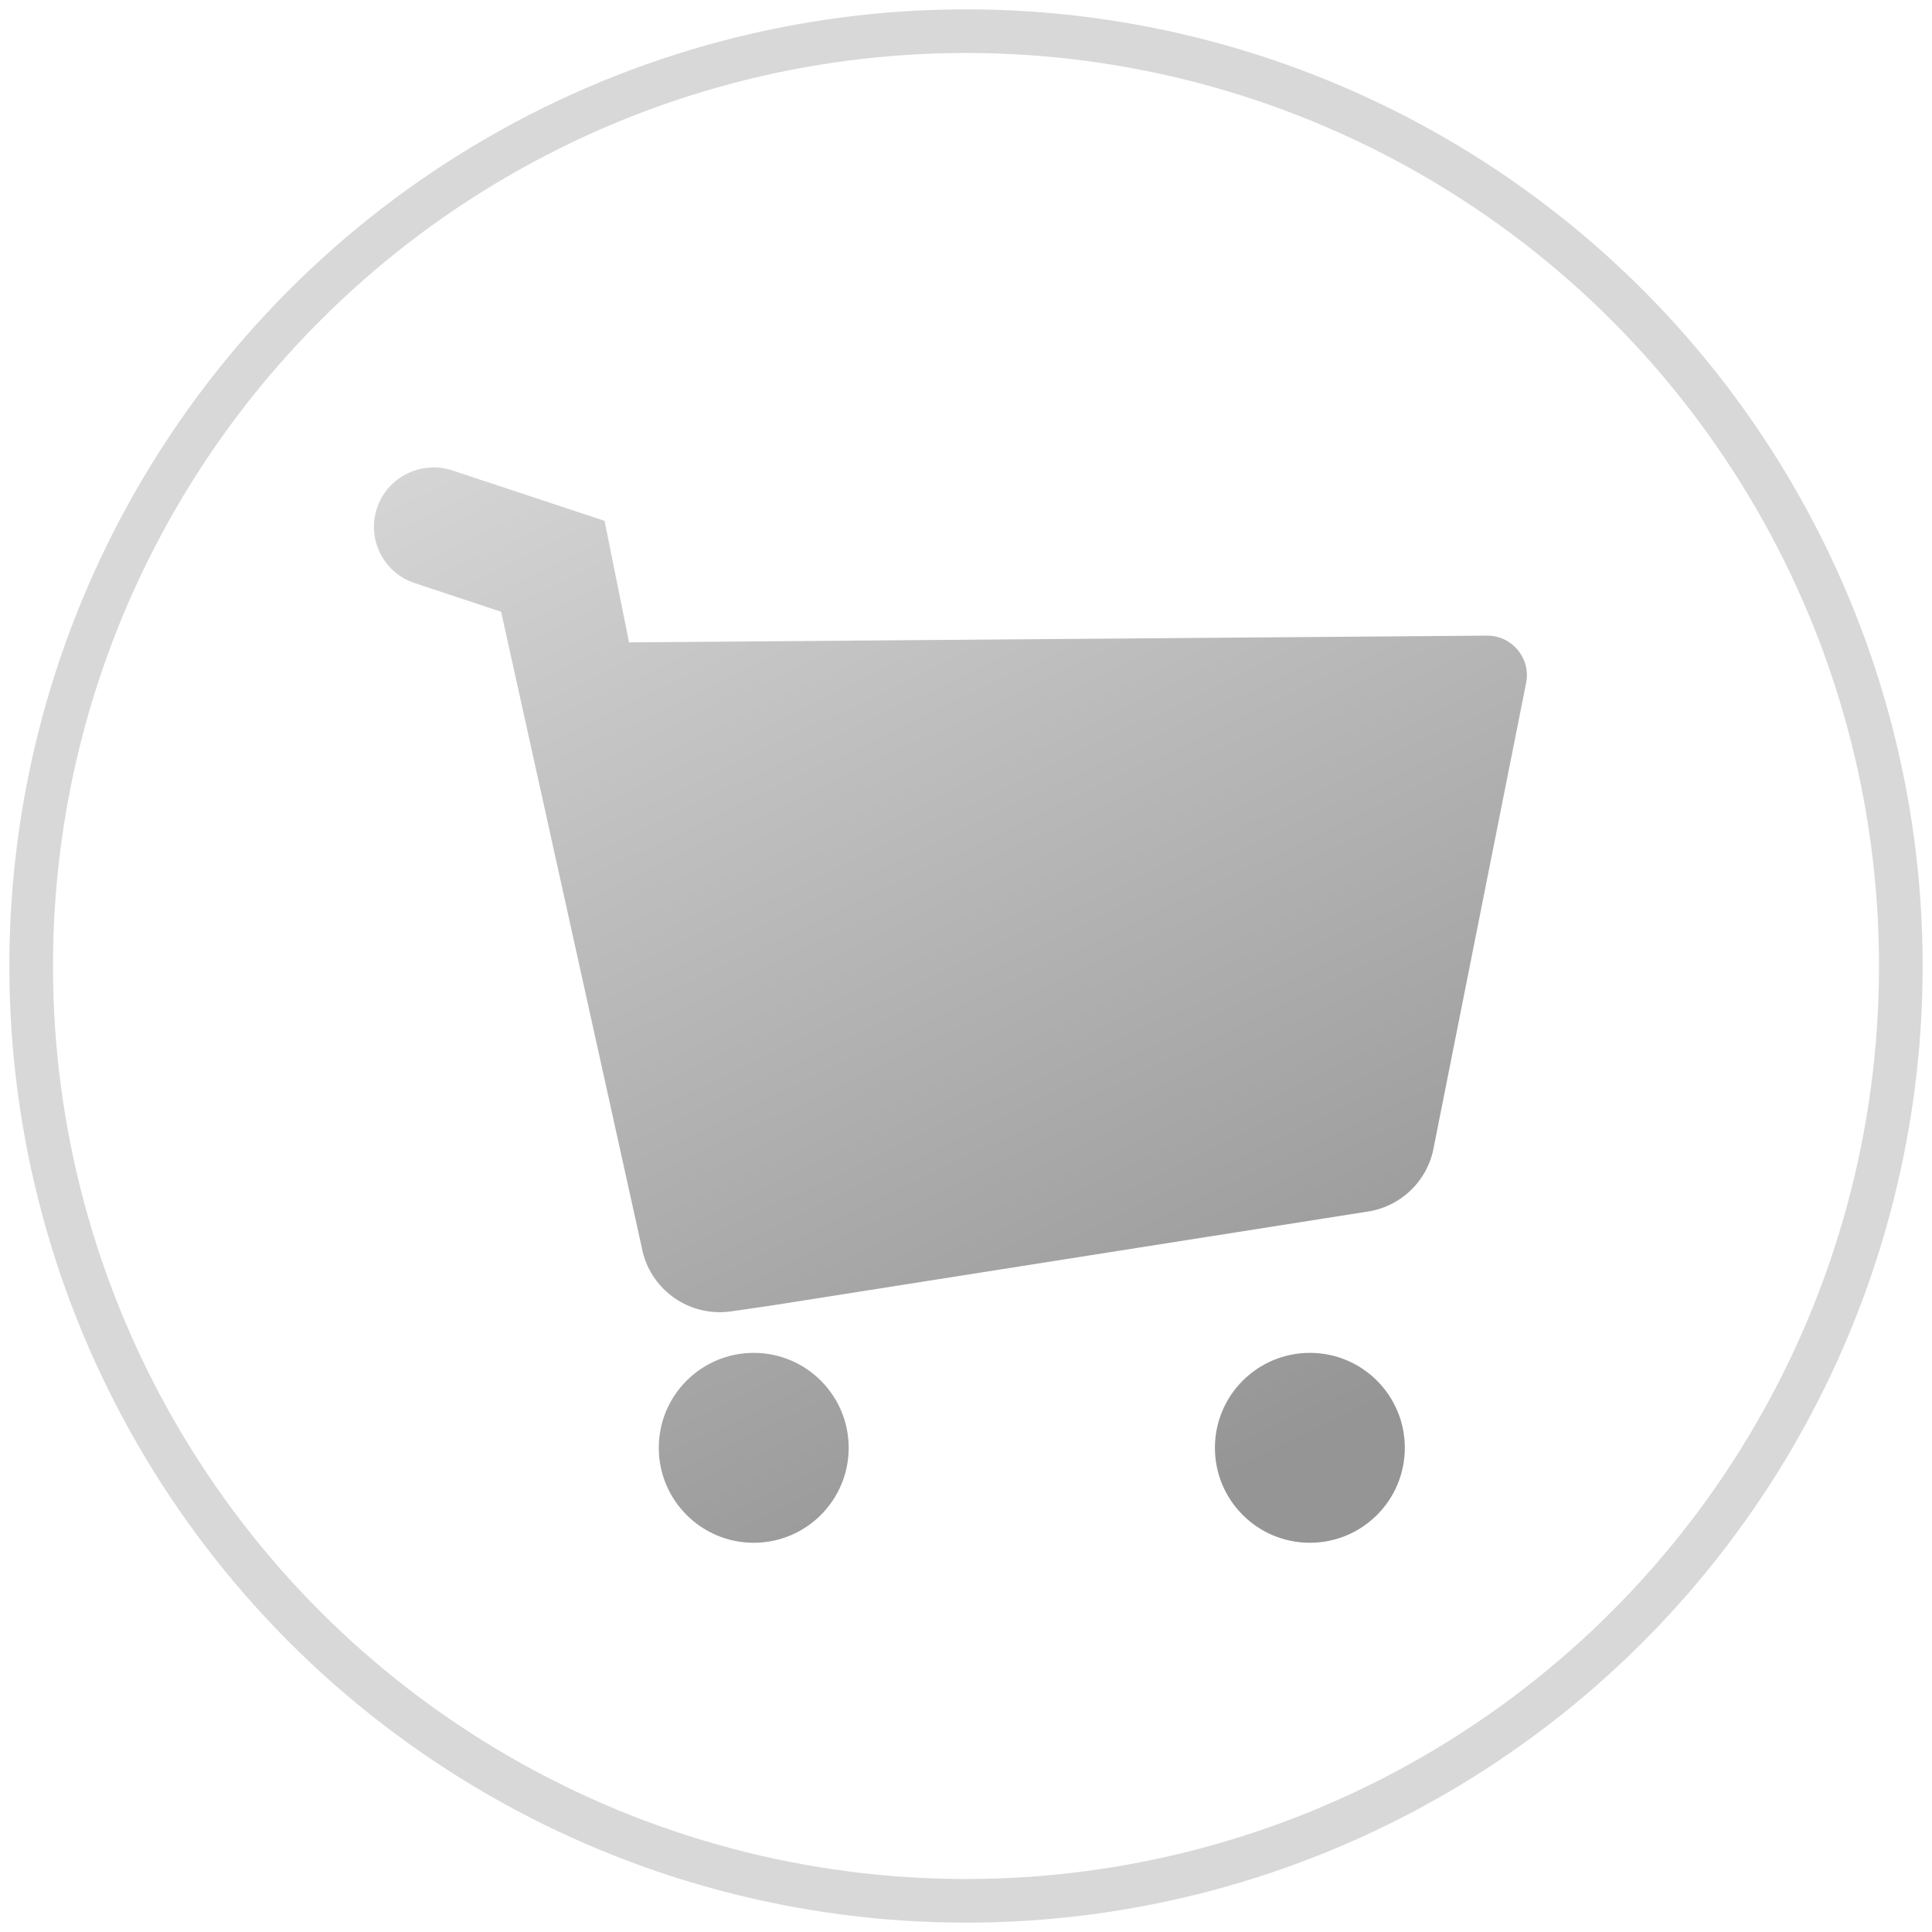 <?xml version="1.0" encoding="UTF-8"?>
<svg width="62px" height="62px" viewBox="0 0 62 62" version="1.1" xmlns="http://www.w3.org/2000/svg" xmlns:xlink="http://www.w3.org/1999/xlink">
    <!-- Generator: Sketch 50.2 (55047) - http://www.bohemiancoding.com/sketch -->
    <title>Slice 1</title>
    <desc>Created with Sketch.</desc>
    <defs>
        <linearGradient x1="66.903%" y1="98.263%" x2="8.254%" y2="-16.299%" id="linearGradient-1">
            <stop stop-color="#959595" offset="0%"></stop>
            <stop stop-color="#DCDCDC" offset="100%"></stop>
        </linearGradient>
    </defs>
    <g id="Page-1" stroke="none" stroke-width="1" fill="none" fill-rule="evenodd">
        <g id="Group-8-Copy-5" transform="translate(1, 1)">
            <circle id="Oval-2-Copy" stroke="#D7D7D7" stroke-width="1.4" opacity="0.98" cx="30" cy="30" r="30"></circle>
            <path d="M41.035,48.509 C39.352,48.509 37.988,47.145 37.988,45.462 C37.988,43.779 39.352,42.415 41.035,42.415 C42.718,42.415 44.082,43.779 44.082,45.462 C44.082,47.145 42.718,48.509 41.035,48.509 Z M23.188,48.509 C21.505,48.509 20.141,47.145 20.141,45.462 C20.141,43.779 21.505,42.415 23.188,42.415 C24.871,42.415 26.235,43.779 26.235,45.462 C26.235,47.145 24.871,48.509 23.188,48.509 Z M46.727,19.398 C47.518,19.398 48.118,20.111 47.98,20.888 L45.012,35.809 C44.82,36.903 43.934,37.749 42.824,37.891 L23.711,40.903 L22.426,41.088 C21.109,41.257 19.93,40.401 19.628,39.186 L19.596,39.038 L15.082,18.632 L12.31,17.713 C11.306,17.38 10.764,16.302 11.099,15.303 C11.433,14.304 12.522,13.766 13.52,14.098 L18.401,15.715 L19.187,19.615 L46.727,19.398 Z" id="Combined-Shape" fill="url(#linearGradient-1)"></path>
        </g>
    </g>
</svg>